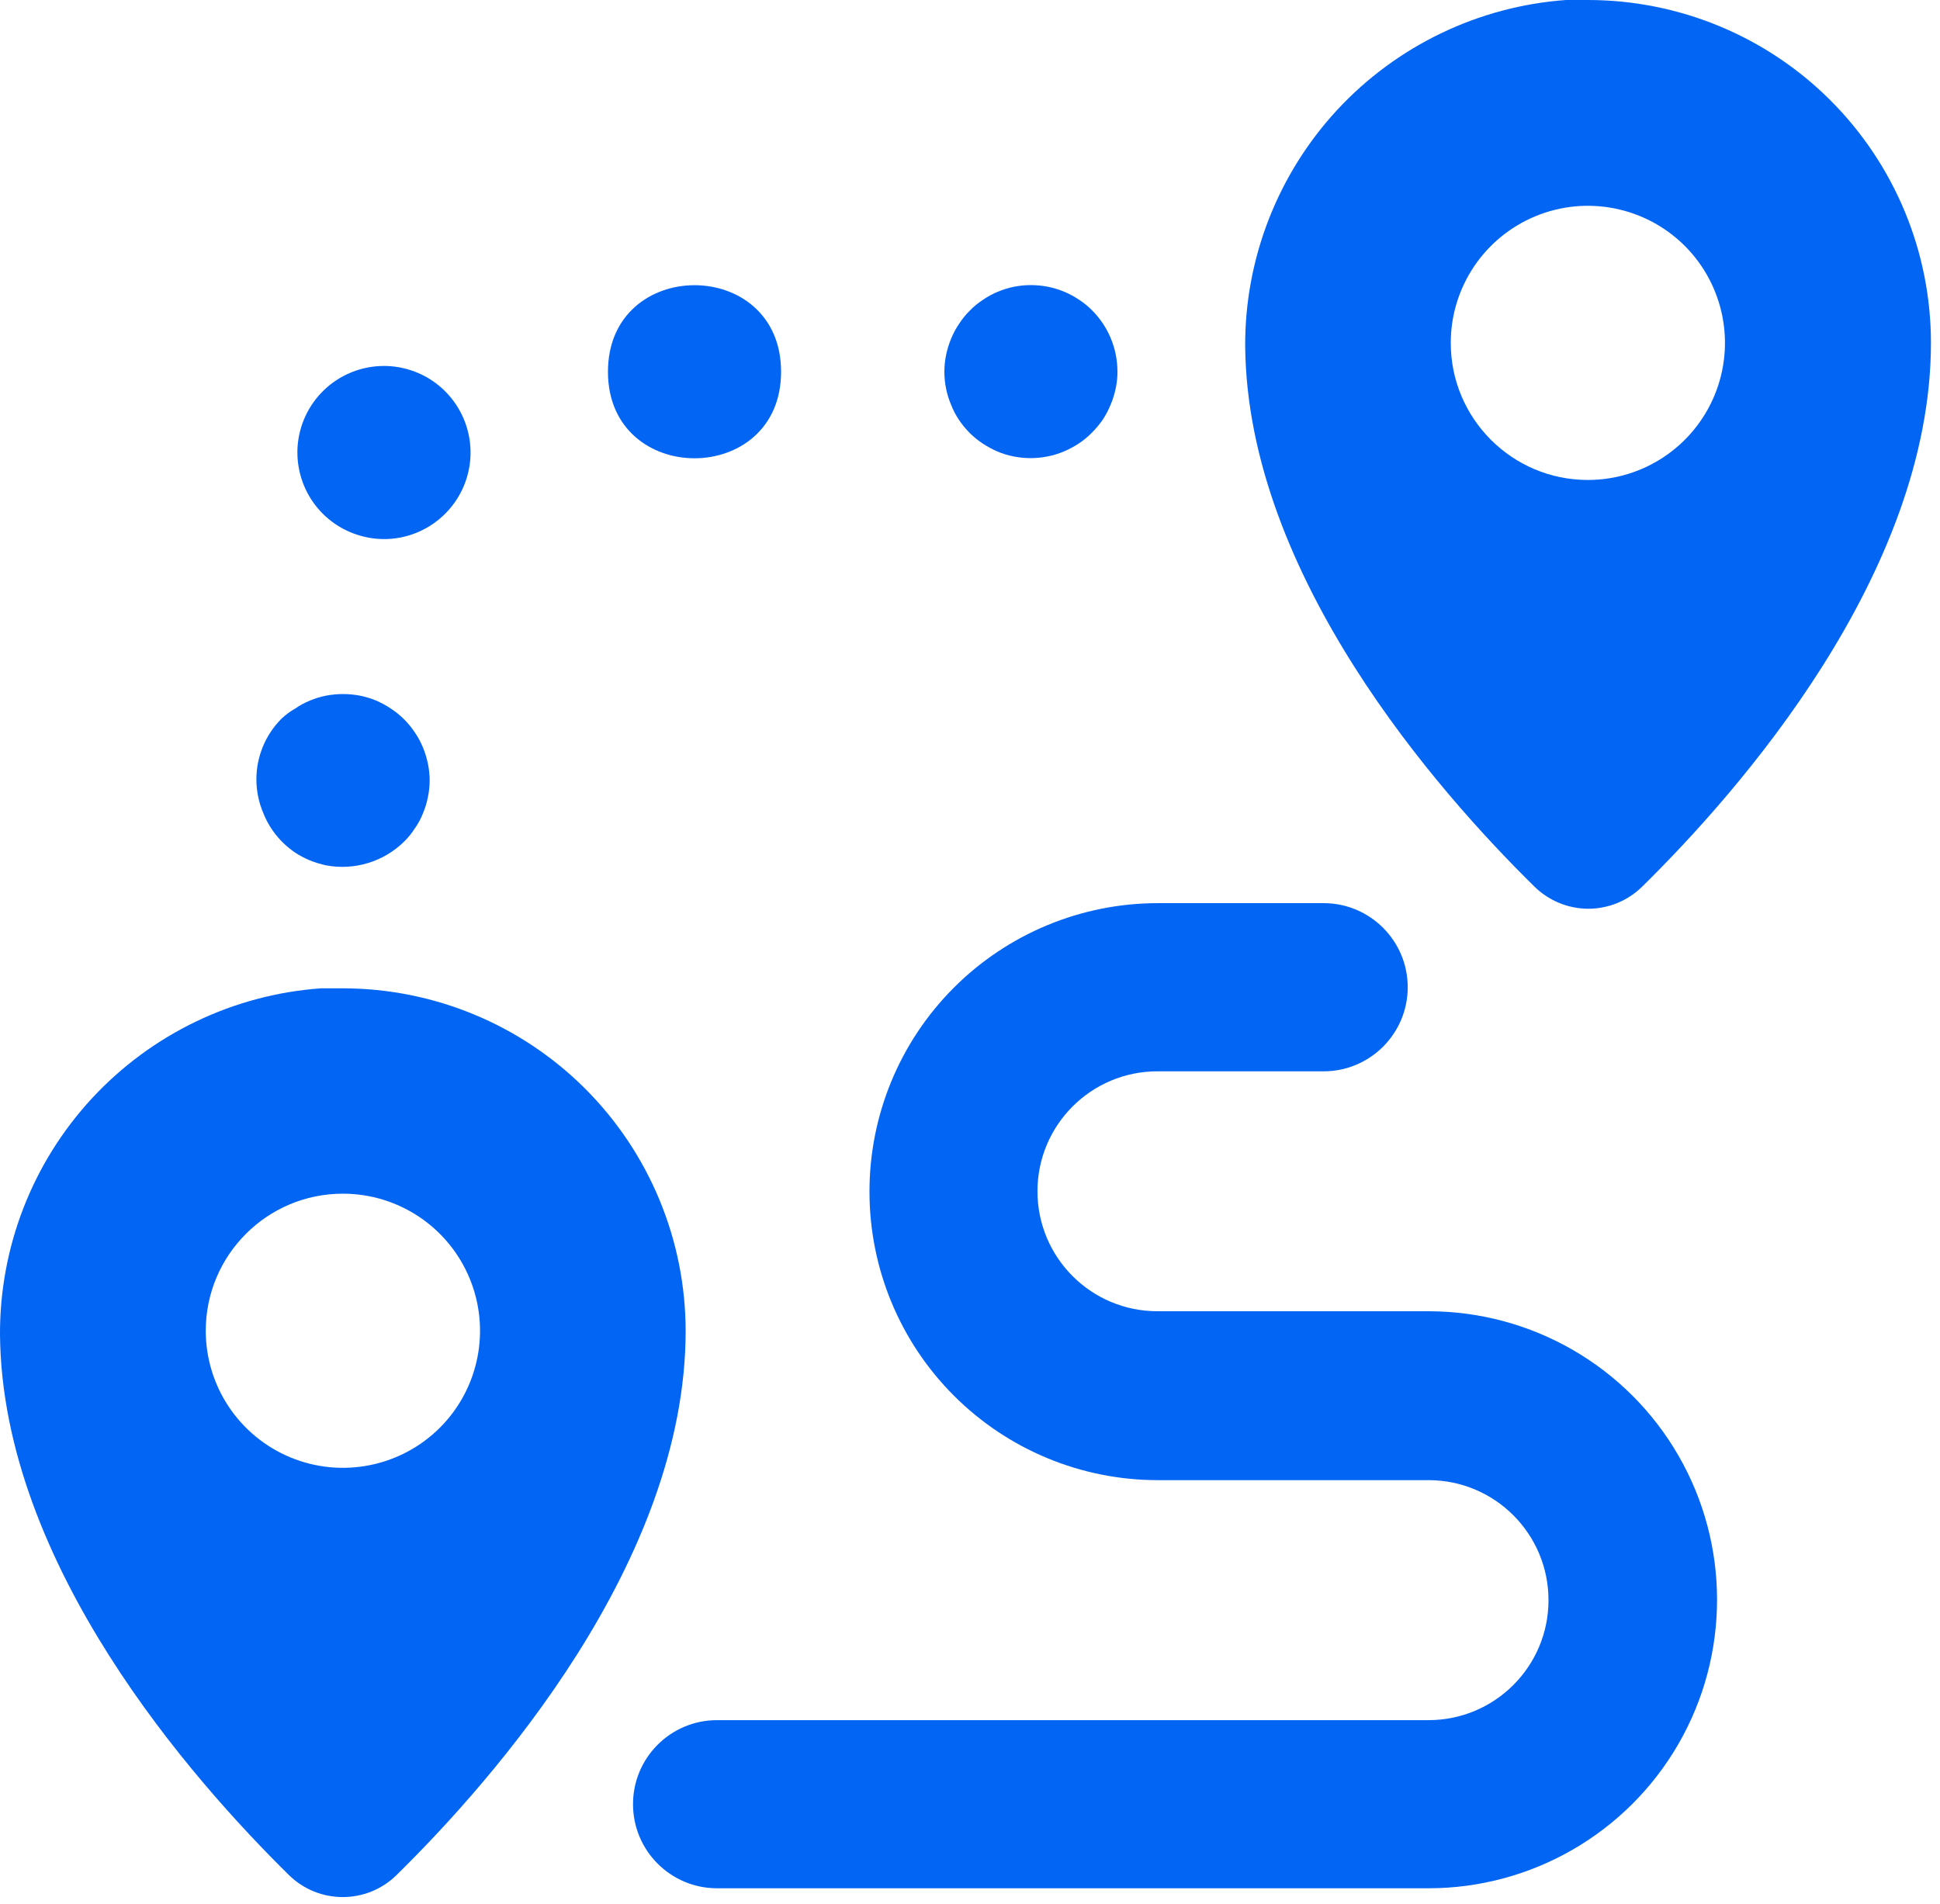 <svg width="108" height="106" viewBox="0 0 108 106" fill="none" xmlns="http://www.w3.org/2000/svg">
<path d="M48.404 66.371C48.408 70.625 50.096 74.702 53.104 77.709C56.107 80.716 60.184 82.409 64.434 82.413H79.524C83.215 82.413 86.205 85.403 86.205 89.095C86.205 92.786 83.215 95.776 79.524 95.776H39.918C37.335 95.776 35.24 97.871 35.24 100.454C35.24 103.042 37.335 105.137 39.918 105.137H79.524C85.262 105.137 90.567 102.073 93.437 97.105C96.306 92.132 96.306 86.009 93.437 81.041C90.568 76.069 85.262 73.009 79.524 73.009H64.434C60.747 73.009 57.756 70.019 57.756 66.328C57.756 62.641 60.747 59.65 64.434 59.65H73.686C76.269 59.65 78.368 57.552 78.368 54.968C78.368 52.385 76.269 50.286 73.686 50.286H64.434C60.175 50.294 56.095 51.991 53.087 55.007C50.08 58.023 48.395 62.113 48.404 66.371Z" fill="#0365F4"/>
<path d="M53.38 23.369C53.549 23.625 53.748 23.867 53.965 24.088C54.19 24.317 54.441 24.52 54.709 24.698C54.968 24.867 55.241 25.014 55.527 25.139C55.821 25.265 56.124 25.356 56.435 25.416C56.747 25.477 57.063 25.507 57.379 25.507C57.691 25.507 58.002 25.477 58.309 25.416C58.621 25.356 58.924 25.265 59.218 25.139C59.508 25.018 59.785 24.871 60.049 24.698C60.317 24.52 60.564 24.317 60.789 24.088C61.014 23.863 61.217 23.616 61.399 23.356C61.568 23.092 61.715 22.815 61.832 22.526C61.953 22.24 62.044 21.941 62.109 21.638C62.178 21.323 62.213 20.998 62.208 20.673C62.204 19.405 61.698 18.185 60.802 17.285C60.581 17.06 60.335 16.861 60.071 16.688C59.807 16.51 59.53 16.363 59.24 16.242C58.946 16.121 58.643 16.026 58.331 15.965C57.712 15.844 57.076 15.844 56.457 15.965C56.146 16.026 55.843 16.121 55.548 16.242C55.263 16.363 54.986 16.51 54.73 16.688C54.462 16.861 54.211 17.064 53.986 17.298C53.766 17.514 53.571 17.757 53.402 18.016C53.22 18.28 53.069 18.561 52.948 18.86C52.826 19.15 52.736 19.449 52.671 19.756C52.541 20.379 52.541 21.024 52.671 21.651C52.731 21.954 52.826 22.253 52.948 22.538C53.06 22.828 53.203 23.105 53.38 23.369Z" fill="#0365F4"/>
<path d="M43.483 20.7C43.483 27.122 33.845 27.122 33.845 20.7C33.845 14.273 43.483 14.273 43.483 20.7Z" fill="#0365F4"/>
<path d="M18.47 29.038C19.309 29.67 20.331 30.012 21.382 30.016C23.745 30.012 25.753 28.298 26.134 25.966C26.51 23.637 25.143 21.374 22.905 20.626C20.664 19.877 18.215 20.859 17.111 22.95C16.012 25.035 16.587 27.614 18.47 29.038Z" fill="#0365F4"/>
<path d="M15.679 40.008C14.775 40.908 14.269 42.133 14.273 43.41C14.273 43.73 14.308 44.046 14.373 44.362C14.433 44.664 14.528 44.959 14.649 45.249C15 46.149 15.619 46.919 16.419 47.464C16.683 47.638 16.96 47.785 17.25 47.906C17.545 48.023 17.852 48.118 18.159 48.183C19.739 48.477 21.361 47.979 22.504 46.854C22.725 46.634 22.919 46.396 23.088 46.132C23.274 45.872 23.426 45.591 23.543 45.292C23.668 45.002 23.759 44.699 23.82 44.392C23.884 44.085 23.919 43.769 23.919 43.453C23.919 43.137 23.884 42.821 23.82 42.51C23.755 42.202 23.664 41.904 23.543 41.614C23.426 41.324 23.279 41.051 23.101 40.791C22.928 40.528 22.729 40.285 22.504 40.06C22.283 39.835 22.037 39.636 21.773 39.463C21.513 39.285 21.232 39.134 20.942 39.008C20.648 38.887 20.345 38.797 20.033 38.732C19.414 38.615 18.778 38.615 18.159 38.732C17.848 38.792 17.545 38.887 17.25 39.008C16.965 39.125 16.688 39.273 16.433 39.454C16.16 39.606 15.909 39.792 15.679 40.008Z" fill="#0365F4"/>
<path d="M88.398 50.598C89.523 50.602 90.605 50.165 91.41 49.377C96.785 44.094 107.496 31.951 107.496 19.089C107.496 14.026 105.484 9.171 101.901 5.587C98.322 2.008 93.462 0 88.398 0H87.169C82.305 0.355 77.757 2.545 74.442 6.119C71.132 9.698 69.297 14.402 69.319 19.279C69.44 32.062 80.064 44.092 85.404 49.347C86.201 50.139 87.273 50.589 88.398 50.598ZM80.764 19.09C80.764 16.004 82.625 13.222 85.477 12.04C88.329 10.859 91.609 11.512 93.795 13.693C95.976 15.879 96.629 19.159 95.448 22.011C94.266 24.863 91.484 26.724 88.398 26.724C84.183 26.724 80.764 23.309 80.764 19.09Z" fill="#0365F4"/>
<path d="M0 74.33C0.126 87.156 10.75 99.143 16.077 104.393C17.744 106.038 20.418 106.038 22.084 104.393C27.459 99.109 38.17 86.967 38.17 74.105C38.166 69.046 36.153 64.195 32.579 60.62C29 57.042 24.149 55.034 19.09 55.029H17.861C12.992 55.38 8.44 57.57 5.12 61.153C1.806 64.736 -0.025 69.444 0 74.33ZM19.089 66.463C22.178 66.463 24.961 68.323 26.142 71.175C27.324 74.027 26.67 77.312 24.489 79.493C22.304 81.674 19.019 82.327 16.168 81.146C13.316 79.964 11.455 77.182 11.455 74.096C11.455 69.881 14.874 66.463 19.089 66.463Z" fill="#0365F4"/>
</svg>
